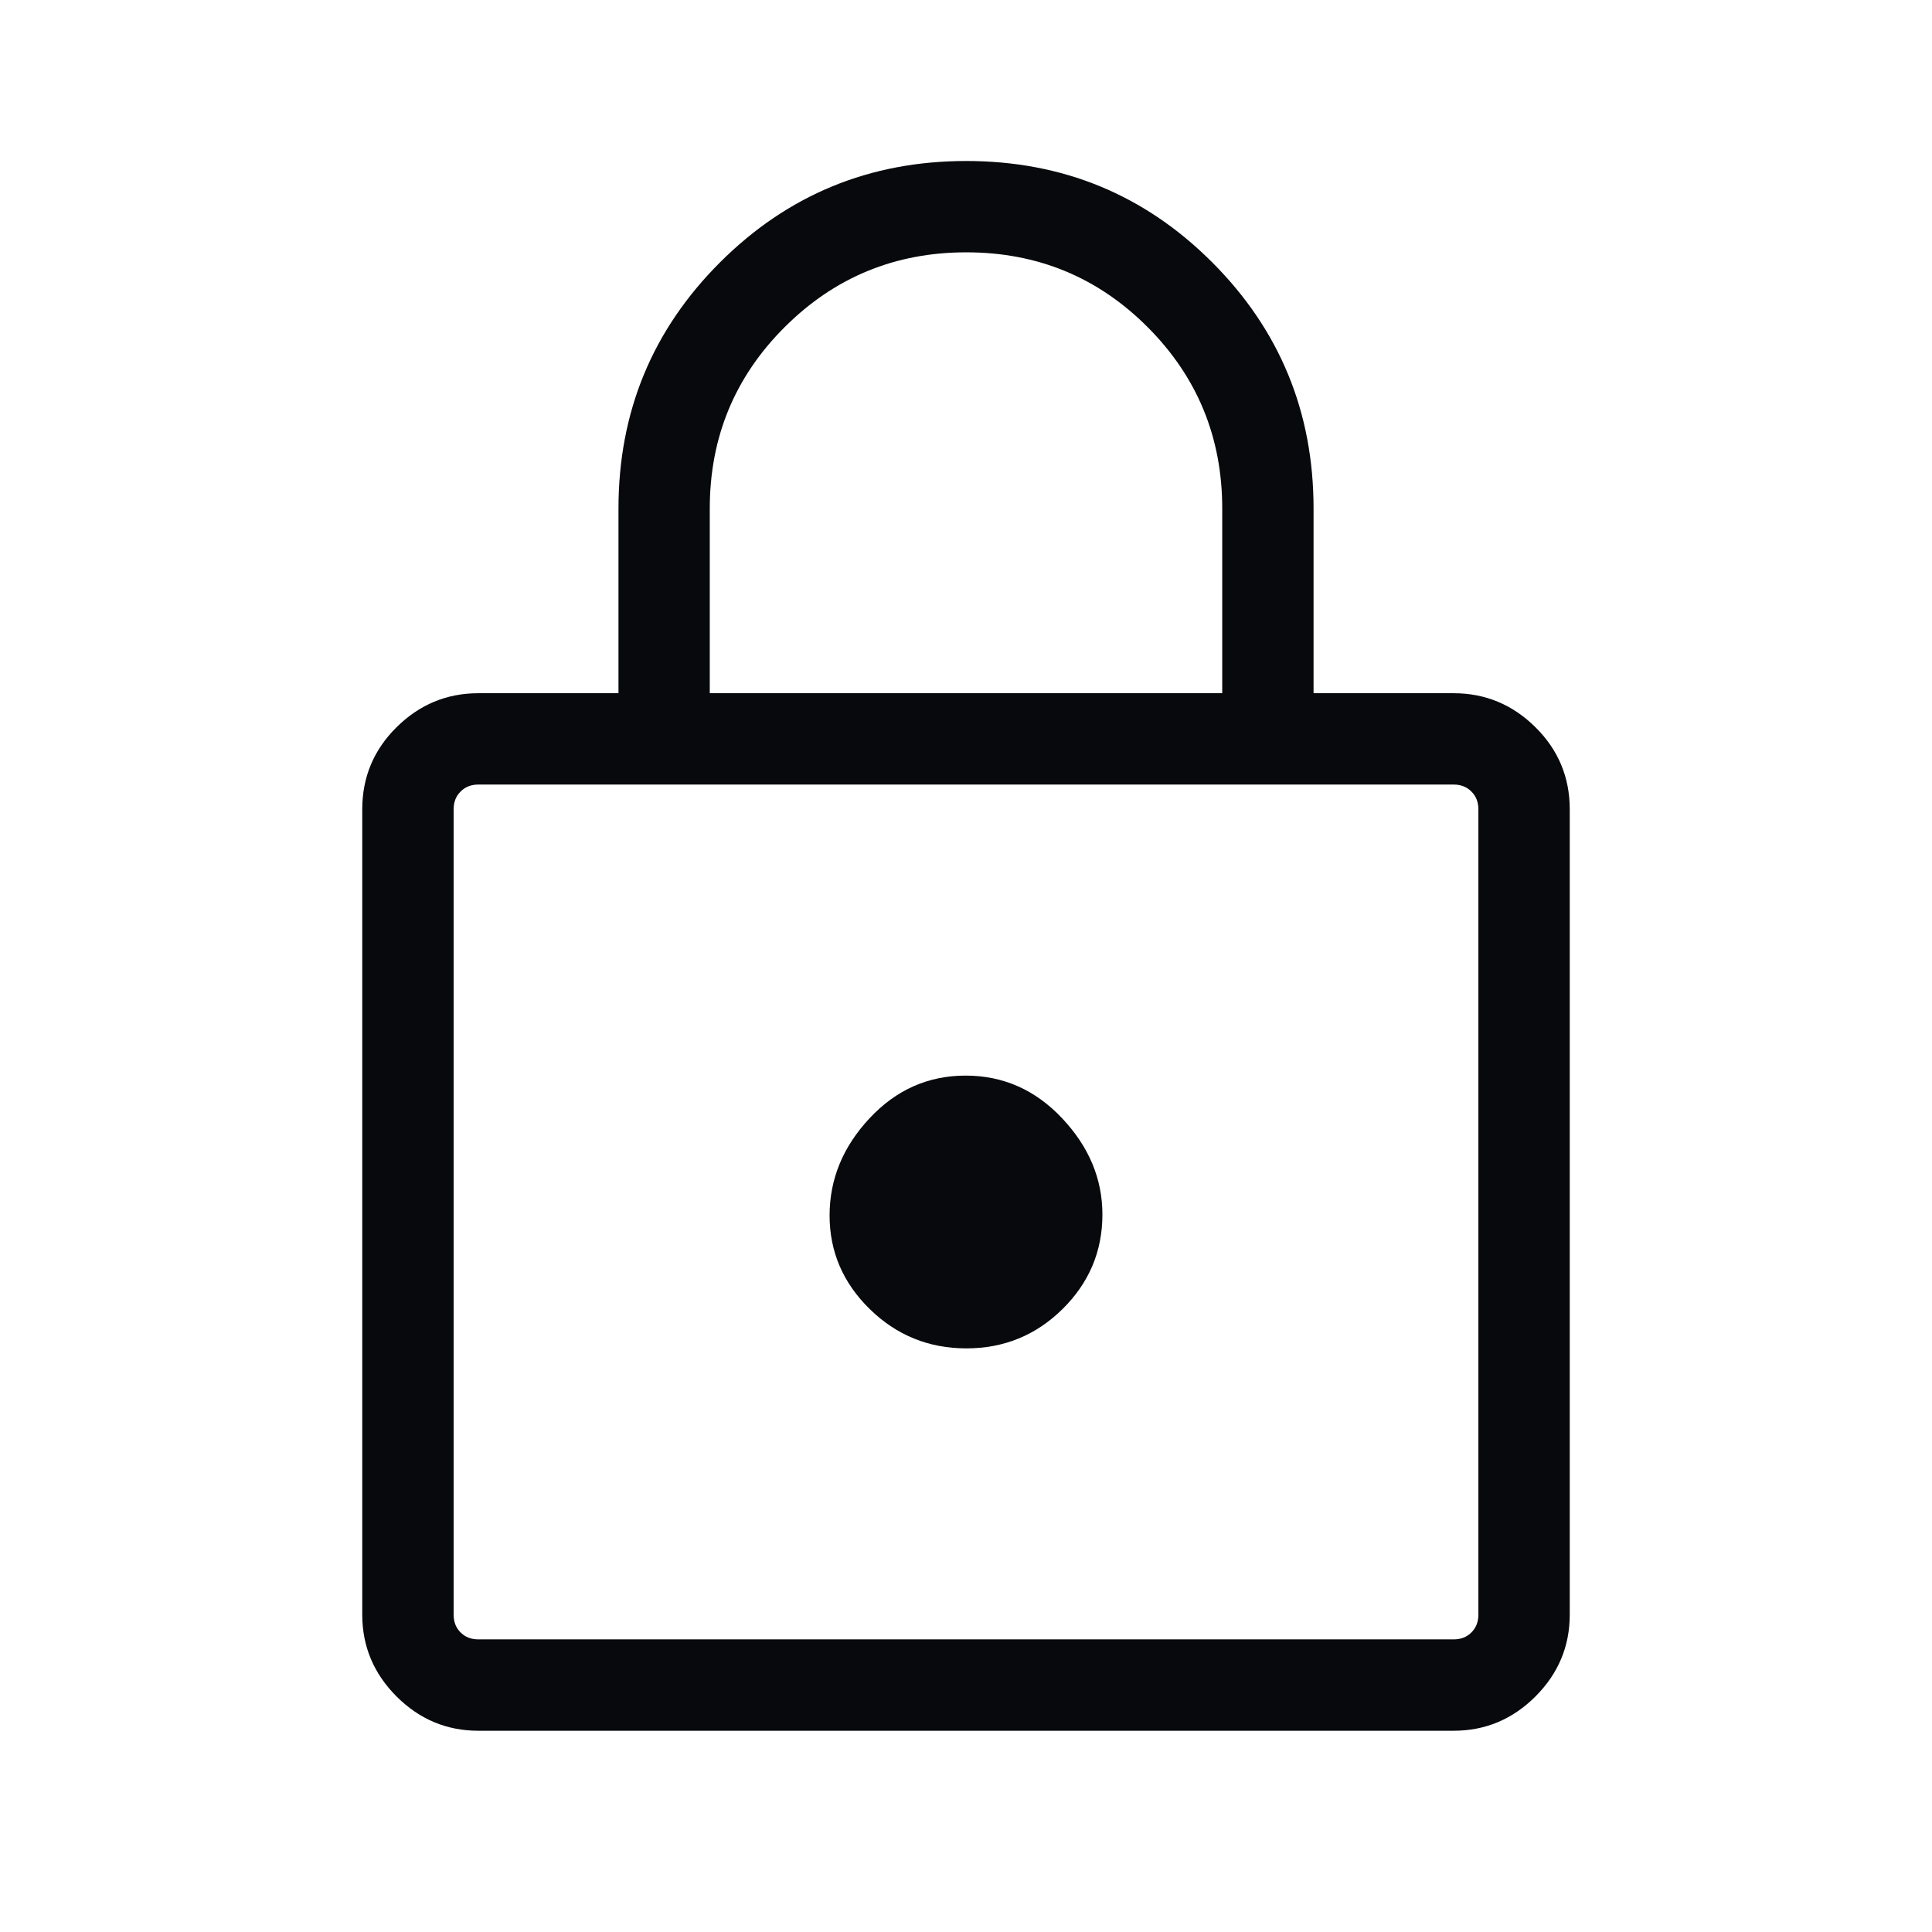 <svg xmlns="http://www.w3.org/2000/svg" width="48" height="48" viewBox="0 0 48 48" fill="none"><g id="lock"><mask id="mask0_449_575" style="mask-type:alpha" maskUnits="userSpaceOnUse" x="0" y="0" width="48" height="48"><rect id="Bounding box" width="48" height="48" fill="#D9D9D9"></rect></mask><g mask="url(#mask0_449_575)"><path id="lock_2" d="M11.884 43C11.098 43 10.421 42.716 9.852 42.148C9.284 41.579 9 40.902 9 40.115V20.108C9 19.311 9.284 18.631 9.852 18.068C10.421 17.505 11.098 17.223 11.884 17.223H15.366V12.634C15.366 10.238 16.206 8.2 17.887 6.52C19.569 4.84 21.608 4 24.006 4C26.405 4 28.442 4.84 30.119 6.52C31.796 8.2 32.635 10.238 32.635 12.634V17.223H36.115C36.902 17.223 37.579 17.505 38.148 18.068C38.716 18.631 39 19.311 39 20.108V40.115C39 40.902 38.716 41.579 38.148 42.148C37.579 42.716 36.902 43 36.115 43H11.884ZM11.884 40.73H36.115C36.295 40.73 36.442 40.673 36.557 40.557C36.673 40.442 36.73 40.295 36.73 40.115V20.108C36.73 19.928 36.673 19.781 36.557 19.666C36.442 19.55 36.295 19.492 36.115 19.492H11.884C11.705 19.492 11.558 19.55 11.443 19.666C11.327 19.781 11.27 19.928 11.27 20.108V40.115C11.27 40.295 11.327 40.442 11.443 40.557C11.558 40.673 11.705 40.73 11.884 40.73ZM24.009 33.5C24.941 33.5 25.738 33.175 26.398 32.523C27.058 31.872 27.389 31.089 27.389 30.173C27.389 29.288 27.055 28.492 26.39 27.785C25.724 27.077 24.924 26.723 23.991 26.723C23.059 26.723 22.262 27.077 21.602 27.785C20.942 28.492 20.611 29.297 20.611 30.198C20.611 31.099 20.945 31.875 21.61 32.525C22.276 33.175 23.076 33.5 24.009 33.5ZM17.634 17.223H30.366V12.634C30.366 10.867 29.747 9.364 28.511 8.126C27.275 6.888 25.773 6.269 24.007 6.269C22.241 6.269 20.737 6.888 19.496 8.126C18.255 9.364 17.634 10.867 17.634 12.634V17.223Z" fill="#07090C"></path></g></g></svg>
